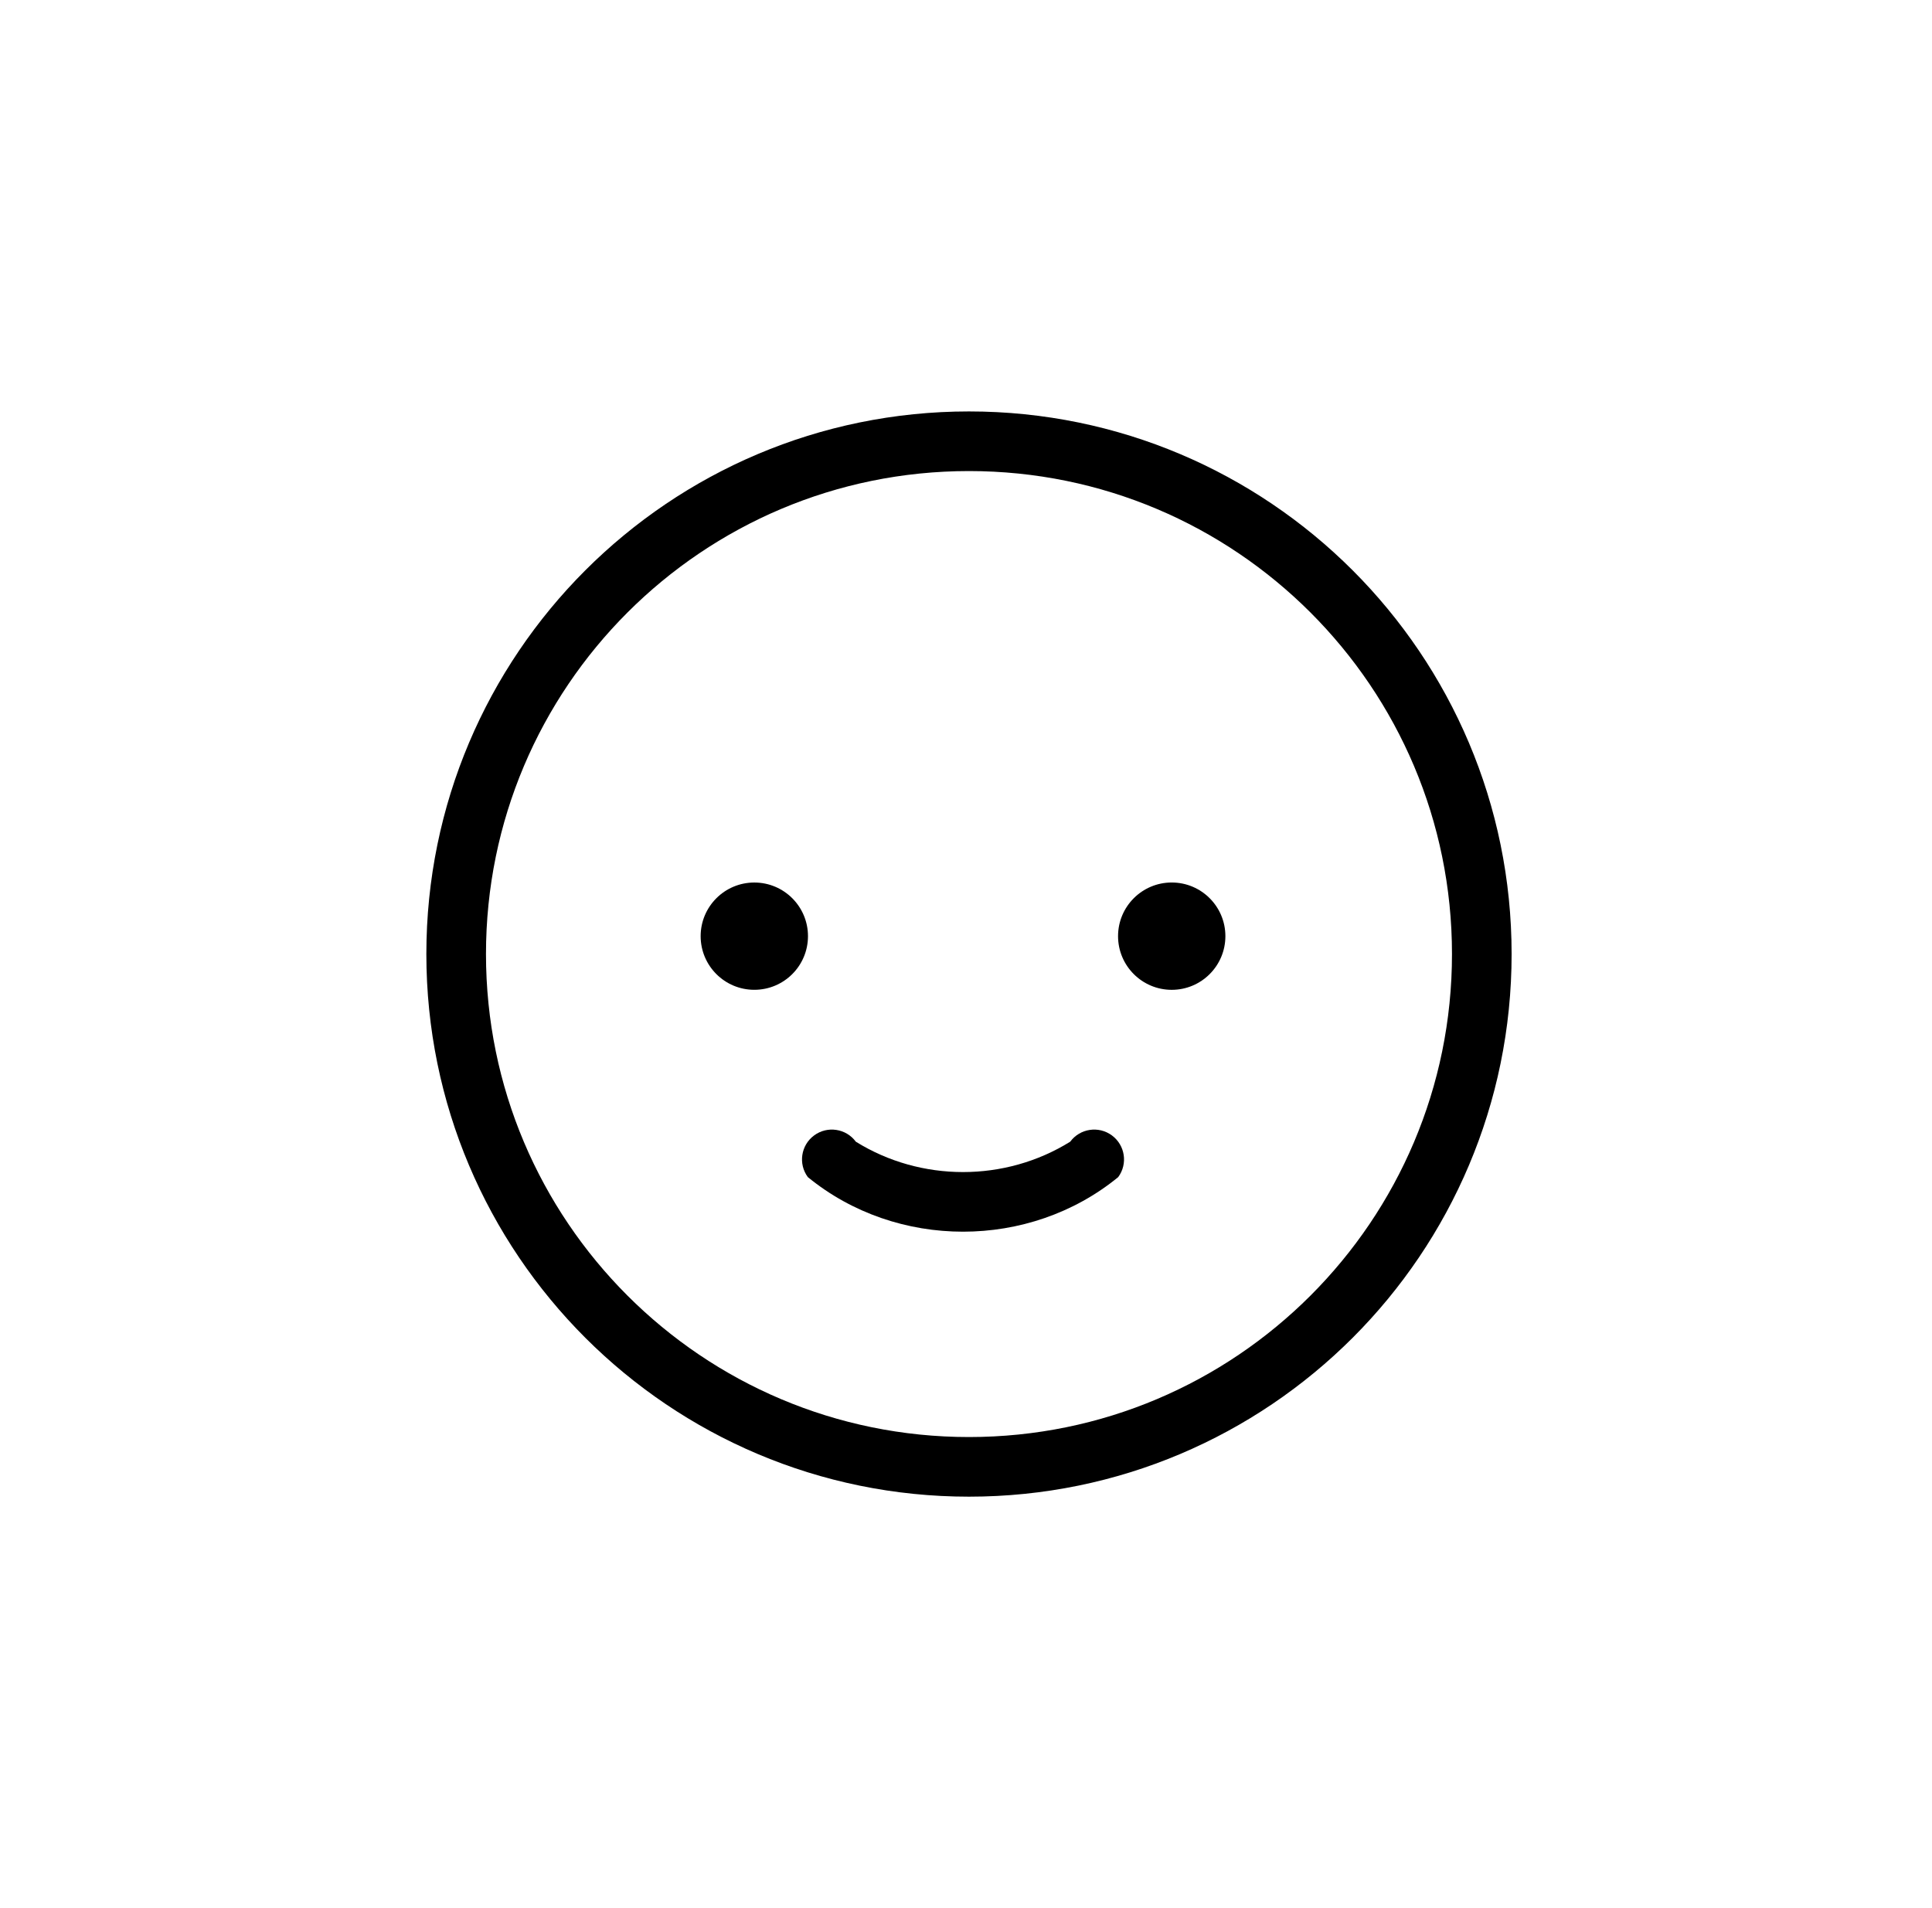 <svg width="81" height="80" viewBox="0 0 81 80" fill="none" xmlns="http://www.w3.org/2000/svg">
<g clip-path="url(#clip0_5699_1415)">
<path fill-rule="evenodd" clip-rule="evenodd" d="M34.133 47.604C34.688 47.194 35.471 47.312 35.881 47.867C38.611 49.565 42.14 49.565 44.869 47.867C45.279 47.312 46.062 47.194 46.617 47.604C47.173 48.014 47.291 48.797 46.881 49.352C43.152 52.403 37.599 52.403 33.869 49.352C33.459 48.797 33.577 48.014 34.133 47.604Z" fill="black"/>
<path fill-rule="evenodd" clip-rule="evenodd" d="M40.625 19.75C35.033 19.75 29.972 22.015 26.306 25.681C22.64 29.347 20.375 34.408 20.375 40C20.375 45.592 22.64 50.653 26.306 54.319C29.972 57.985 35.033 60.25 40.625 60.25C46.217 60.25 51.278 57.985 54.944 54.319C58.61 50.653 60.875 45.592 60.875 40C60.875 34.408 58.61 29.347 54.944 25.681C51.278 22.015 46.217 19.75 40.625 19.75ZM24.538 23.913C28.654 19.798 34.343 17.25 40.625 17.25C46.907 17.25 52.596 19.798 56.712 23.913C60.827 28.029 63.375 33.718 63.375 40C63.375 46.282 60.827 51.971 56.712 56.087C52.596 60.202 46.907 62.75 40.625 62.75C34.343 62.75 28.654 60.202 24.538 56.087C20.423 51.971 17.875 46.282 17.875 40C17.875 33.718 20.423 28.029 24.538 23.913Z" fill="black"/>
<path fill-rule="evenodd" clip-rule="evenodd" d="M33.875 39.25C33.875 40.493 32.868 41.499 31.625 41.499C30.383 41.499 29.375 40.493 29.375 39.25C29.375 38.008 30.383 37.001 31.625 37.001C32.868 37.001 33.875 38.008 33.875 39.25Z" fill="black"/>
<path fill-rule="evenodd" clip-rule="evenodd" d="M51.375 39.25C51.375 40.493 50.368 41.5 49.125 41.5C47.883 41.5 46.875 40.493 46.875 39.25C46.875 38.008 47.883 37 49.125 37C50.368 37 51.375 38.008 51.375 39.25Z" fill="black"/>
</g>
<defs>
<clipPath id="clip0_5699_1415">
<rect width="48" height="48" fill="white" transform="translate(16.625 16)"/>
</clipPath>
</defs>
</svg>
